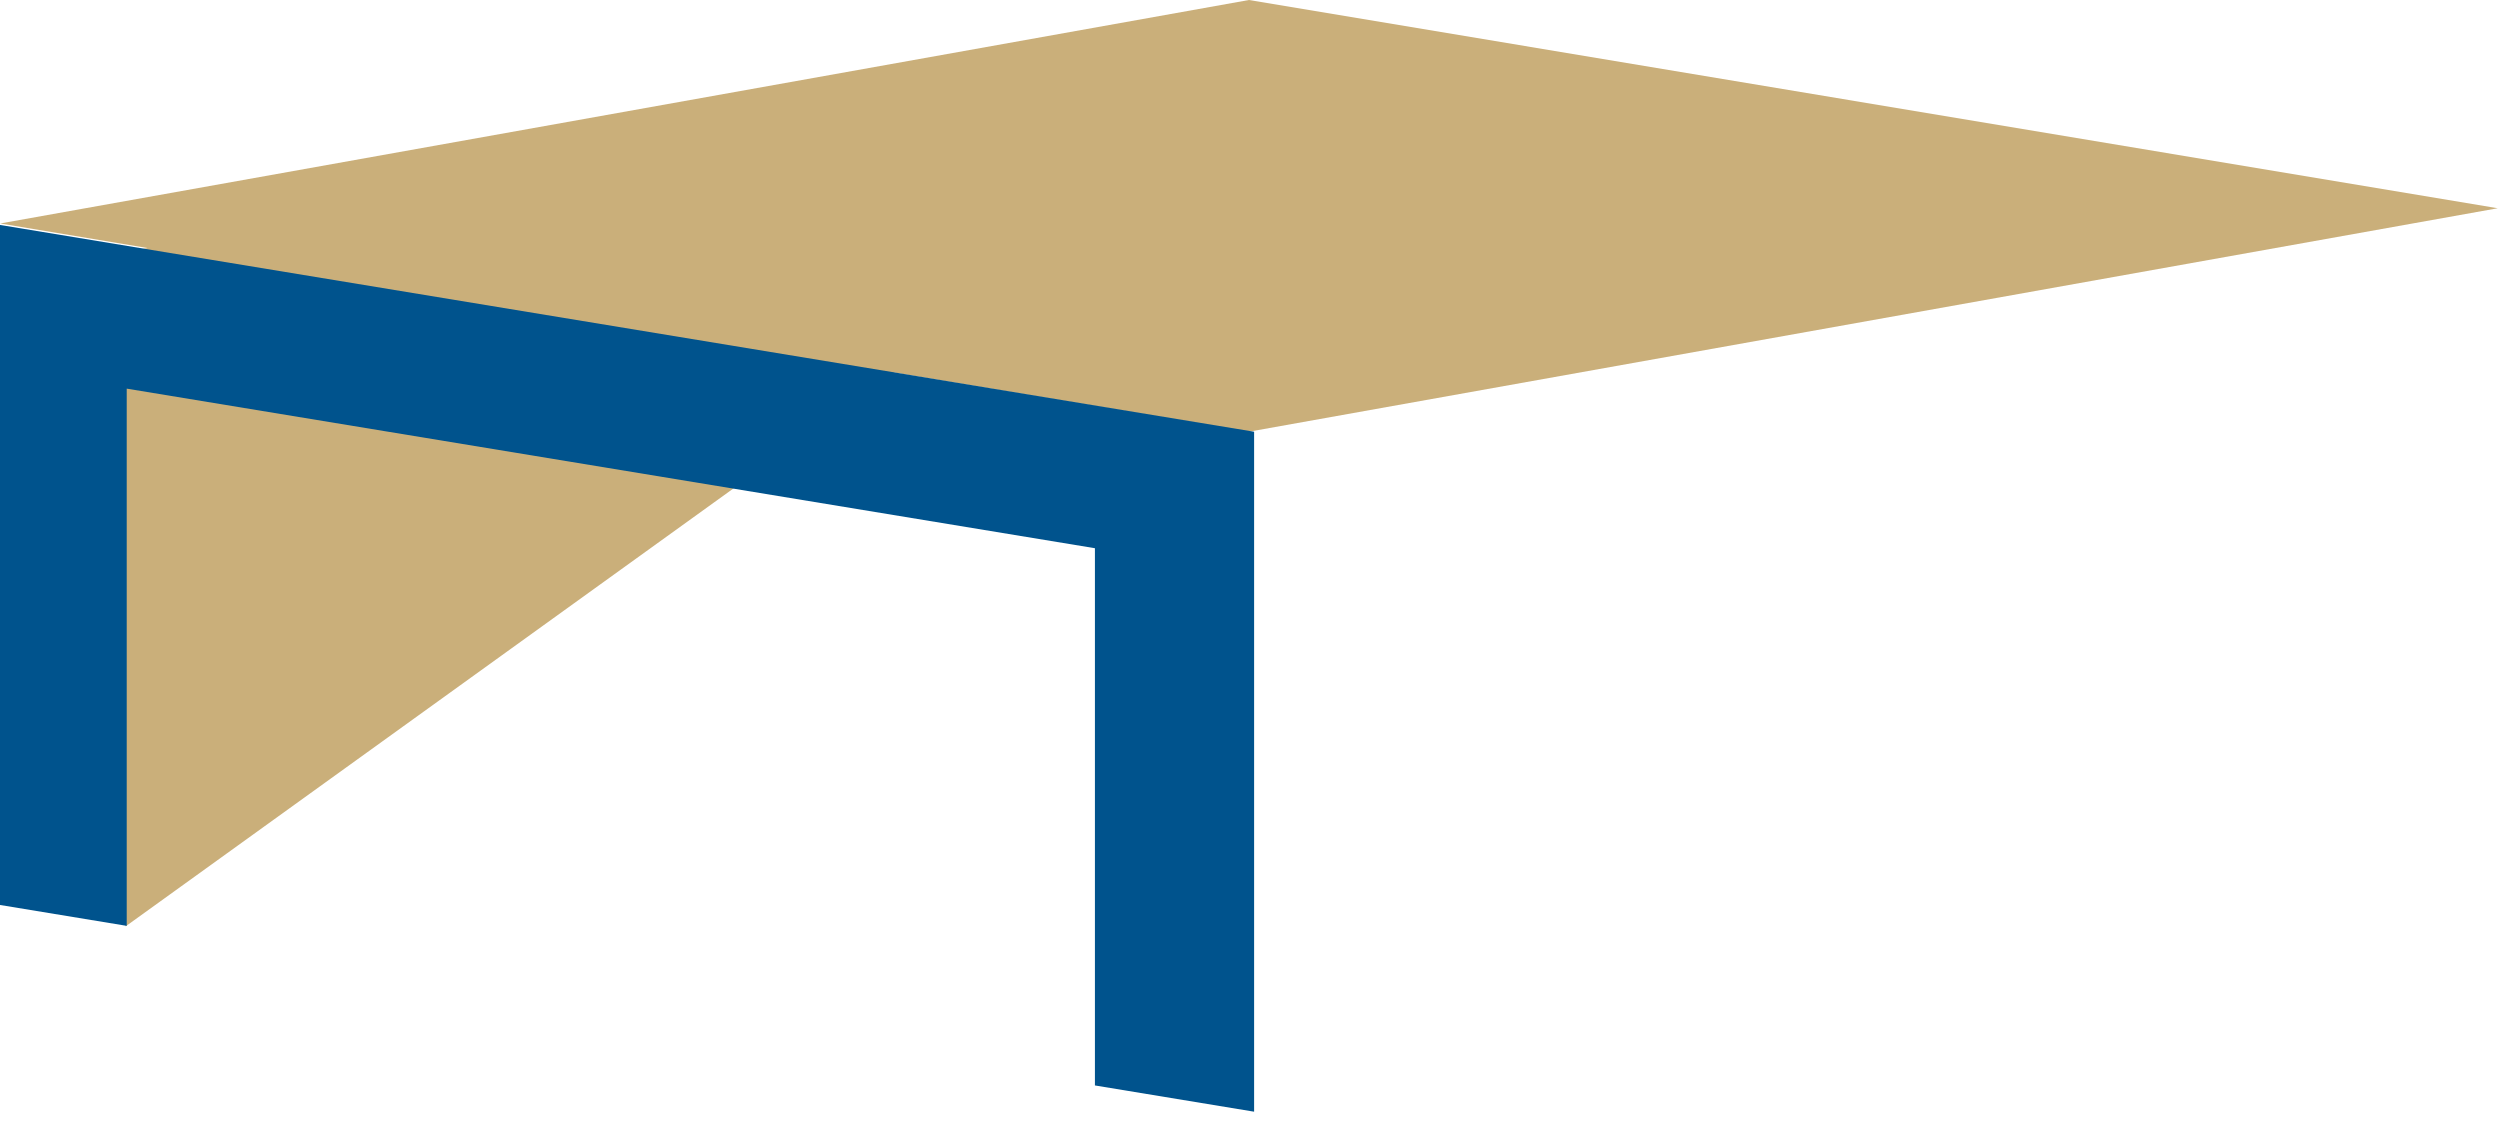 <?xml version="1.0" encoding="UTF-8"?>
<svg width="90px" height="41px" viewBox="0 0 90 41" version="1.1" xmlns="http://www.w3.org/2000/svg" xmlns:xlink="http://www.w3.org/1999/xlink">
    <!-- Generator: Sketch 40.3 (33839) - http://www.bohemiancoding.com/sketch -->
    <title>dakkapellen</title>
    <desc>Created with Sketch.</desc>
    <defs></defs>
    <g id="Page-1" stroke="none" stroke-width="1" fill="none" fill-rule="evenodd">
        <g id="dakkapellen">
            <g>
                <polygon id="Fill-1" fill="#CAAF7A" points="4.521 33.35 4.521 9.07 49.475 0.963"></polygon>
                <polygon id="Fill-3" fill="#CAAF7A" points="44.963 0 0.008 8.045 44.963 15.541 89.917 7.497"></polygon>
                <polygon id="Fill-4" fill="#00538D" points="0 32.579 4.562 33.331 4.562 13.991 39.417 19.736 39.417 39.076 45.148 40.021 45.148 15.542 0 8.098"></polygon>
            </g>
        </g>
    </g>
</svg>